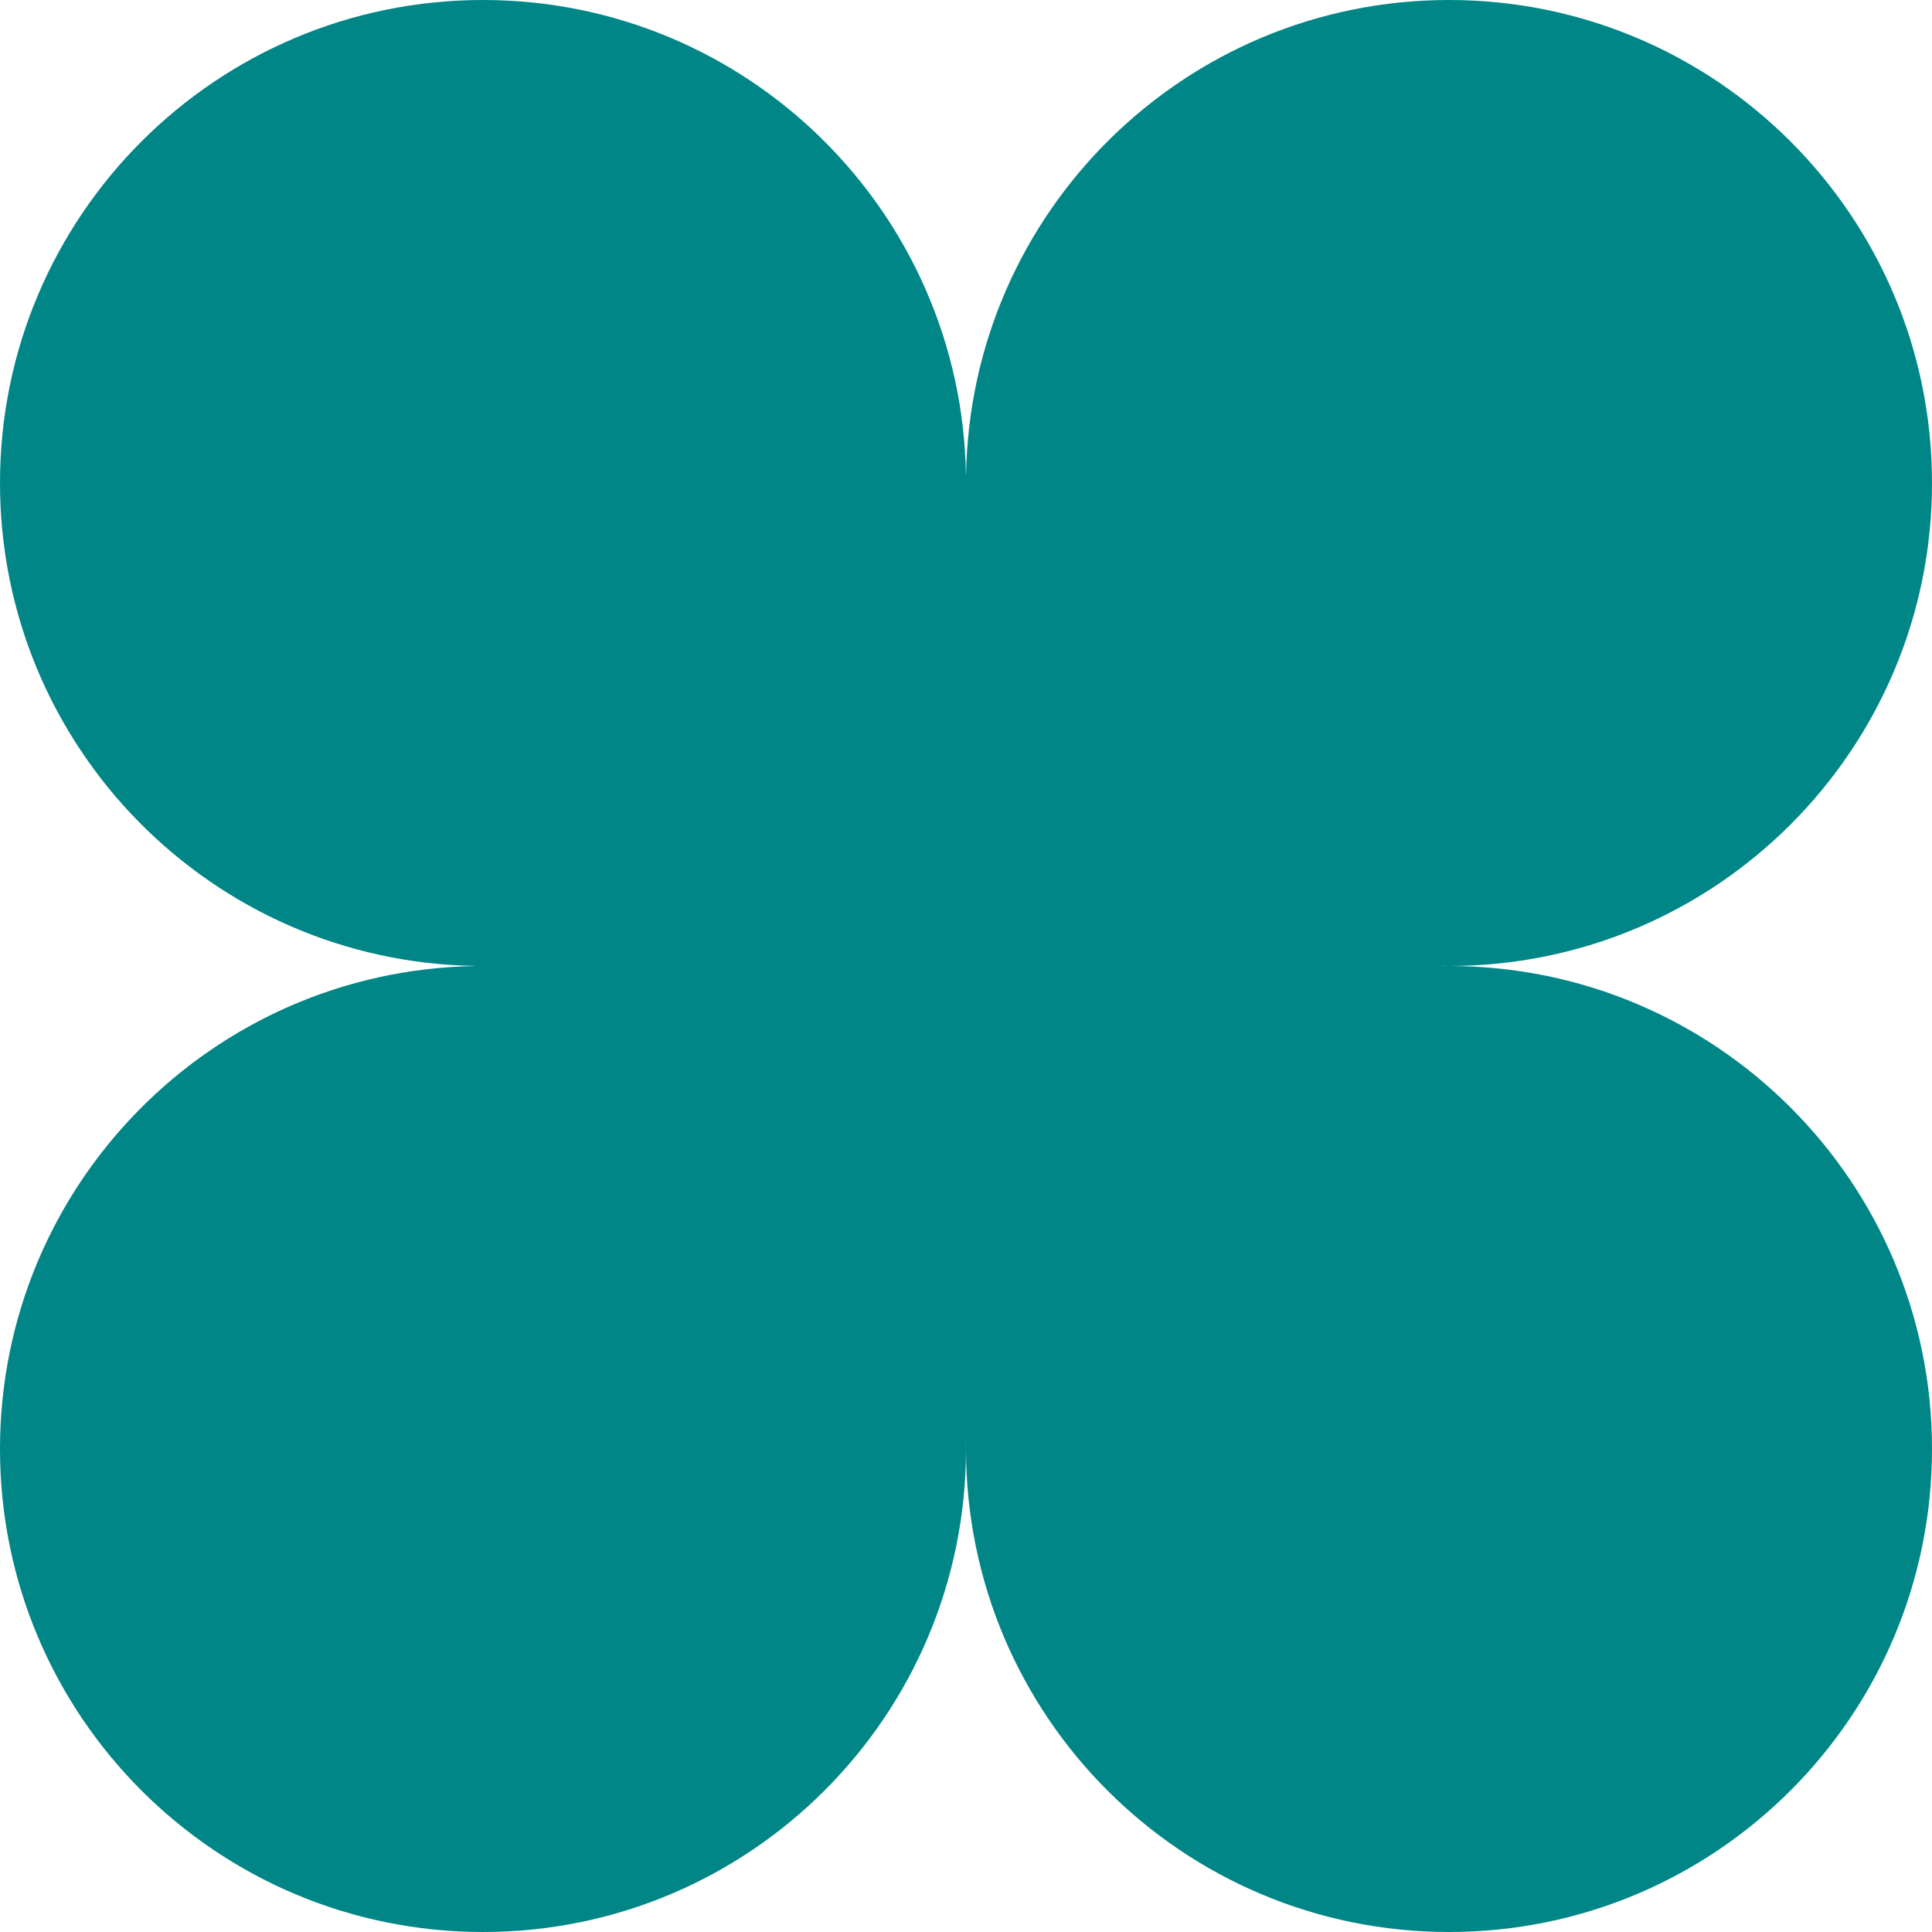 <?xml version="1.0" encoding="UTF-8"?> <svg xmlns="http://www.w3.org/2000/svg" width="159" height="159" viewBox="0 0 159 159" fill="none"> <path fill-rule="evenodd" clip-rule="evenodd" d="M79.495 39.104C79.15 17.448 61.487 0 39.75 0C17.797 0 0 17.797 0 39.75C0 61.487 17.448 79.15 39.104 79.495C39.104 79.498 39.104 79.502 39.104 79.505C17.449 79.85 0 97.512 0 119.25C0 141.203 17.797 159 39.75 159C61.703 159 79.5 141.203 79.5 119.25C79.5 141.203 97.297 159 119.25 159C141.203 159 159 141.203 159 119.25C159 97.297 141.203 79.5 119.25 79.5C141.203 79.5 159 61.703 159 39.75C159 17.797 141.203 0 119.25 0C97.512 0 79.85 17.449 79.505 39.104C79.502 39.104 79.498 39.104 79.495 39.104ZM118.594 79.495C118.812 79.498 119.031 79.5 119.25 79.5C119.031 79.5 118.812 79.502 118.593 79.505C118.593 79.502 118.593 79.498 118.594 79.495ZM79.505 118.593C79.502 118.812 79.5 119.031 79.5 119.25C79.5 119.031 79.498 118.812 79.495 118.594C79.498 118.593 79.502 118.593 79.505 118.593Z" fill="#008687"></path> </svg> 